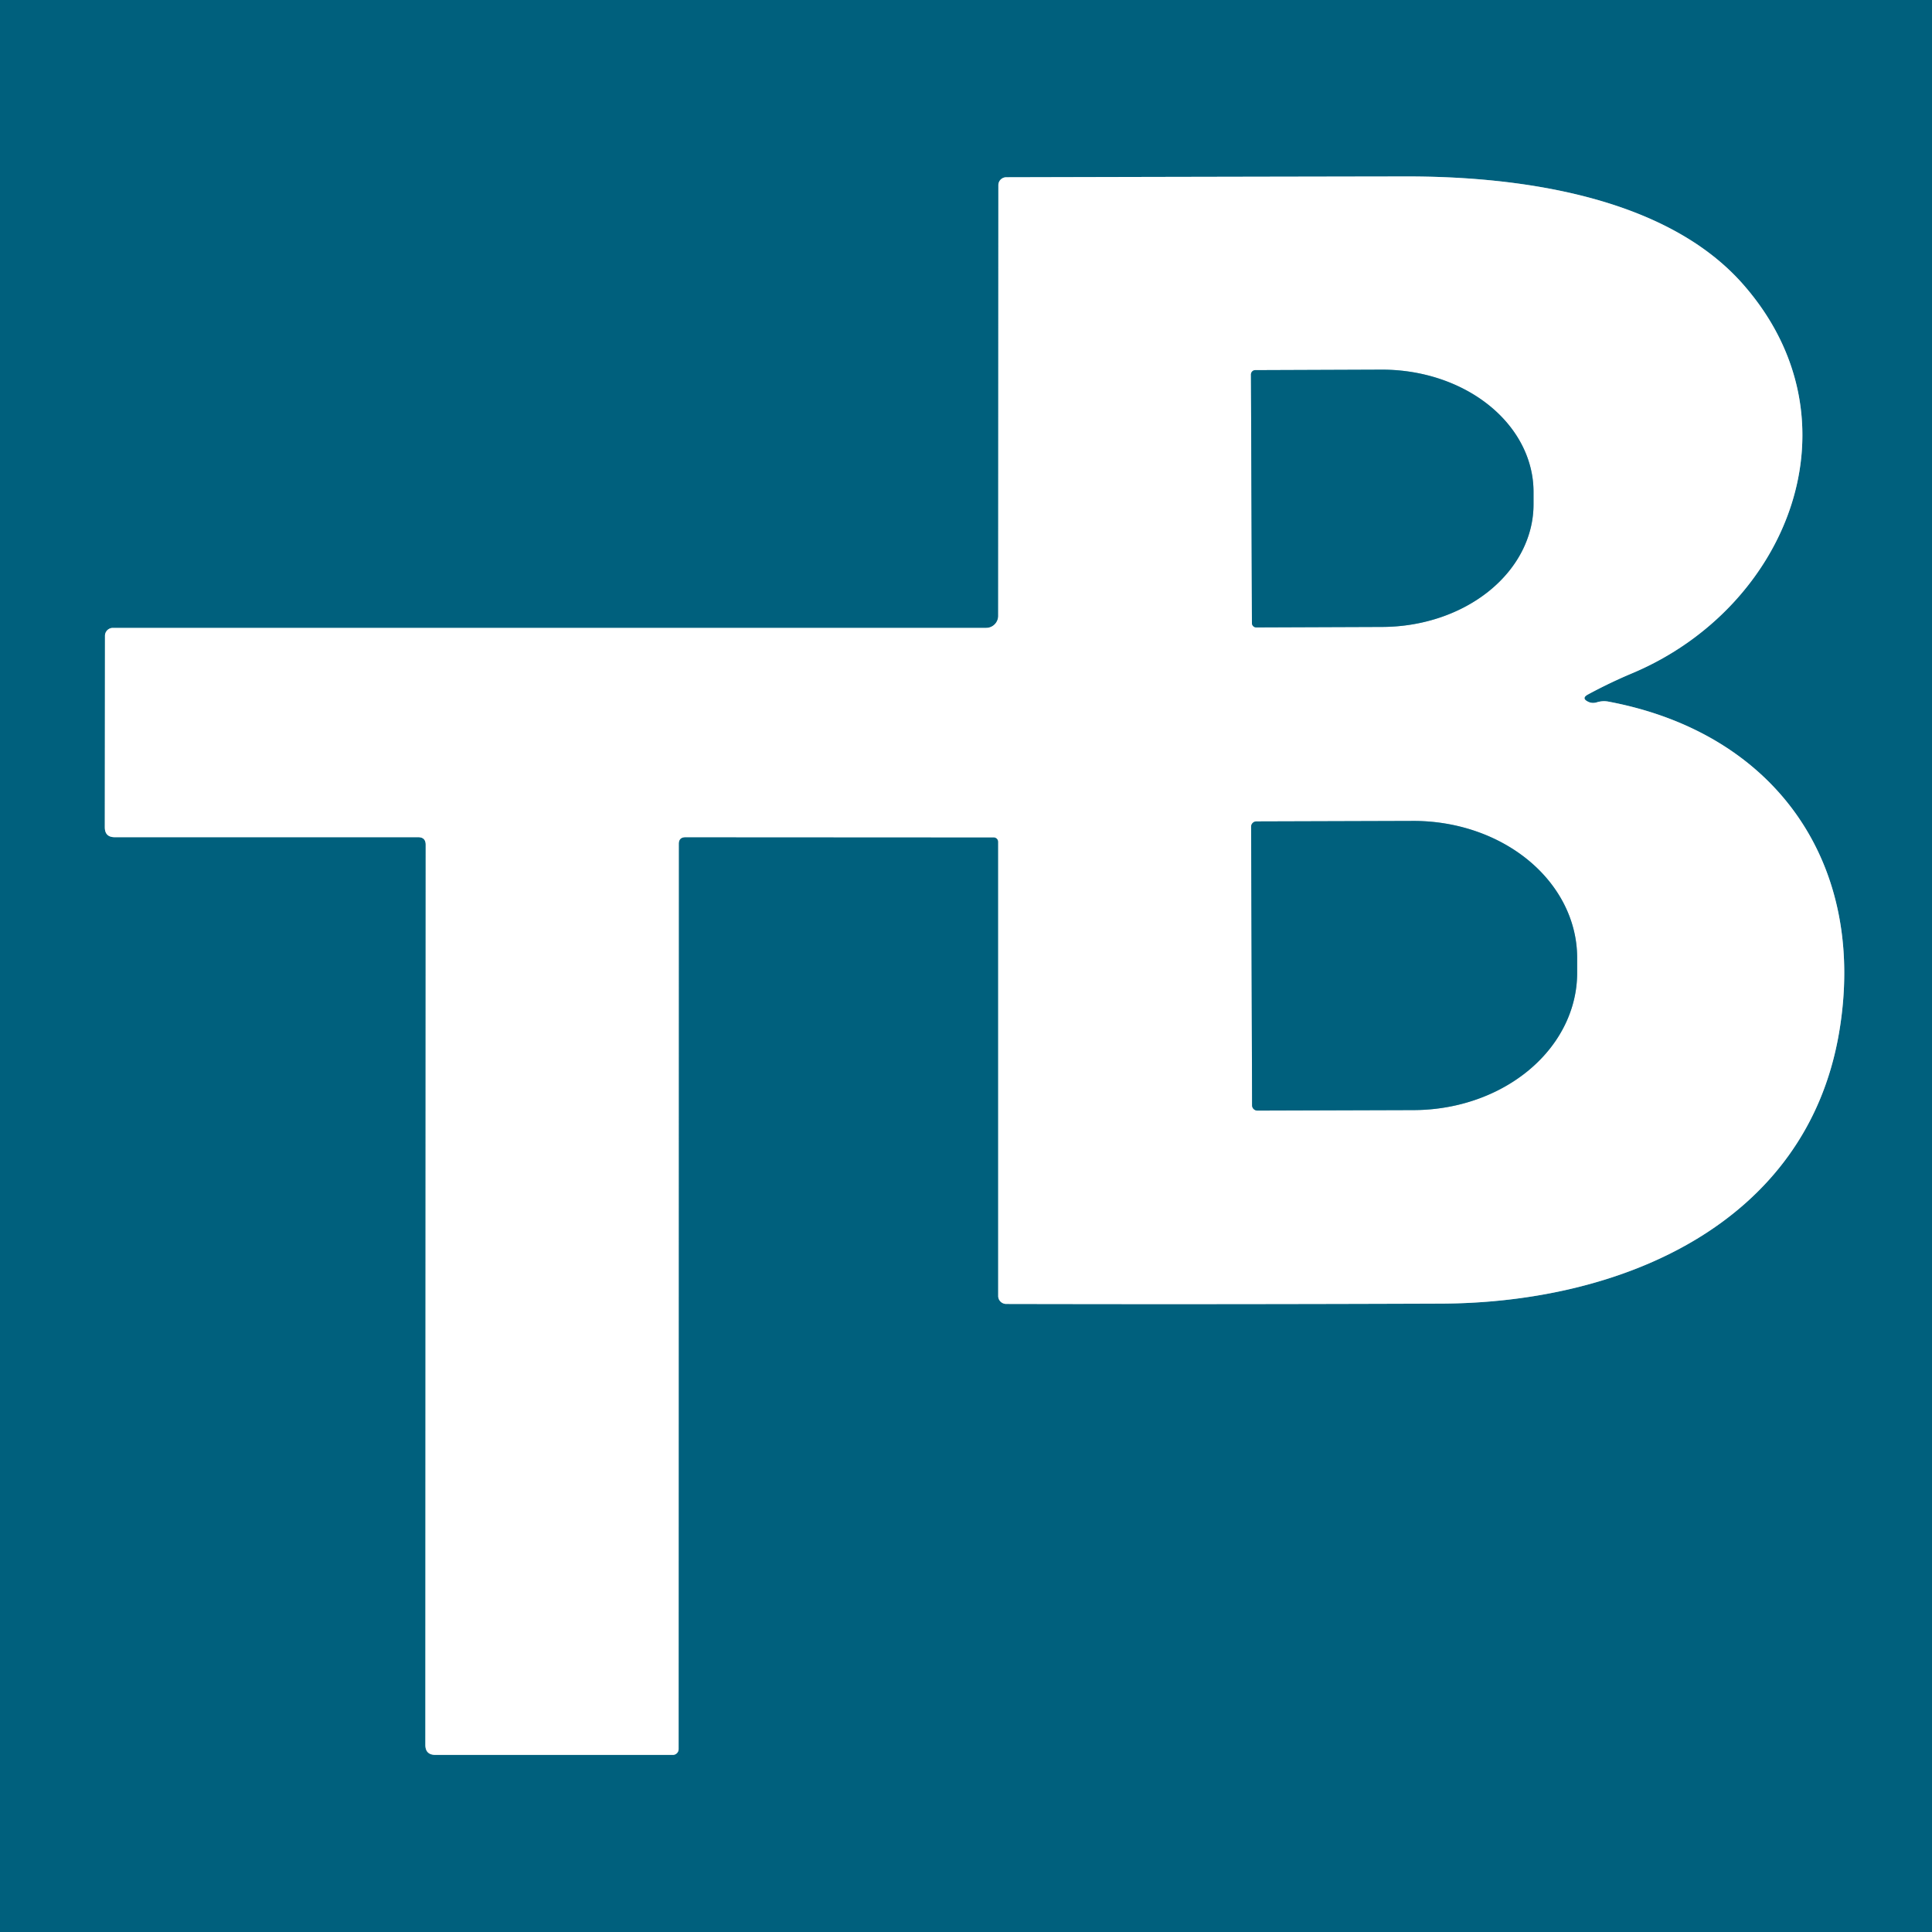 <?xml version="1.0" encoding="UTF-8" standalone="no"?>
<!DOCTYPE svg PUBLIC "-//W3C//DTD SVG 1.1//EN" "http://www.w3.org/Graphics/SVG/1.1/DTD/svg11.dtd">
<svg xmlns="http://www.w3.org/2000/svg" version="1.1" viewBox="0.00 0.00 120.00 120.00">
<rect x="0.00" y="0.00" width="120.00" height="120.00" fill="#333333" stroke="none"/>
<g stroke-width="2.00" fill="none" stroke-linecap="butt">
<path stroke="#80b0be" vector-effect="non-scaling-stroke" d="
  M 26.44 52.47
  L 26.42 108.38
  Q 26.42 109.00 27.05 109.00
  L 41.79 109.00
  A 0.36 0.36 0.0 0 0 42.15 108.64
  L 42.16 52.42
  Q 42.16 52.00 42.58 52.00
  L 61.72 52.01
  A 0.28 0.28 0.0 0 1 62.00 52.29
  L 62.00 80.50
  A 0.50 0.49 0.0 0 0 62.50 80.99
  Q 75.99 81.02 89.50 80.97
  C 100.70 80.93 112.17 76.05 114.22 64.19
  C 116.02 53.75 110.37 45.55 99.91 43.58
  Q 99.55 43.51 99.19 43.62
  Q 98.90 43.71 98.65 43.59
  Q 98.19 43.37 98.64 43.13
  Q 100.01 42.39 101.42 41.80
  C 111.03 37.73 115.75 26.15 108.25 17.64
  C 103.40 12.14 94.21 10.94 87.25 10.96
  Q 74.86 10.98 62.50 11.01
  A 0.49 0.49 0.0 0 0 62.01 11.50
  L 62.00 38.25
  A 0.75 0.75 0.0 0 1 61.25 39.00
  L 7.01 39.00
  A 0.49 0.49 0.0 0 0 6.52 39.49
  L 6.51 51.38
  Q 6.51 52.00 7.13 52.00
  L 25.97 52.00
  Q 26.44 52.00 26.44 52.47"
/>
<path stroke="#80b0be" vector-effect="non-scaling-stroke" d="
  M 77.70 23.26
  L 77.76 38.70
  A 0.27 0.27 0.0 0 0 78.03 38.97
  L 85.86 38.94
  A 9.42 7.60 -0.2 0 0 95.25 31.31
  L 95.25 30.53
  A 9.42 7.60 -0.2 0 0 85.80 22.96
  L 77.97 22.99
  A 0.27 0.27 0.0 0 0 77.70 23.26"
/>
<path stroke="#80b0be" vector-effect="non-scaling-stroke" d="
  M 77.71 51.36
  L 77.77 68.66
  A 0.33 0.33 0.0 0 0 78.10 68.98
  L 87.82 68.95
  A 10.17 8.51 -0.2 0 0 97.96 60.40
  L 97.96 59.46
  A 10.17 8.51 -0.2 0 0 87.76 50.99
  L 78.04 51.02
  A 0.33 0.33 0.0 0 0 77.71 51.36"
/>
</g>
<path fill="#00607d" d="
  M 0.00 0.00
  L 120.00 0.00
  L 120.00 120.00
  L 0.00 120.00
  L 0.00 0.00
  Z
  M 26.44 52.47
  L 26.42 108.38
  Q 26.42 109.00 27.05 109.00
  L 41.79 109.00
  A 0.36 0.36 0.0 0 0 42.15 108.64
  L 42.16 52.42
  Q 42.16 52.00 42.58 52.00
  L 61.72 52.01
  A 0.28 0.28 0.0 0 1 62.00 52.29
  L 62.00 80.50
  A 0.50 0.49 0.0 0 0 62.50 80.99
  Q 75.99 81.02 89.50 80.97
  C 100.70 80.93 112.17 76.05 114.22 64.19
  C 116.02 53.75 110.37 45.55 99.91 43.58
  Q 99.55 43.51 99.19 43.62
  Q 98.90 43.71 98.65 43.59
  Q 98.19 43.37 98.64 43.13
  Q 100.01 42.39 101.42 41.80
  C 111.03 37.73 115.75 26.15 108.25 17.64
  C 103.40 12.14 94.21 10.94 87.25 10.96
  Q 74.86 10.98 62.50 11.01
  A 0.49 0.49 0.0 0 0 62.01 11.50
  L 62.00 38.25
  A 0.75 0.75 0.0 0 1 61.25 39.00
  L 7.01 39.00
  A 0.49 0.49 0.0 0 0 6.52 39.49
  L 6.51 51.38
  Q 6.51 52.00 7.13 52.00
  L 25.97 52.00
  Q 26.44 52.00 26.44 52.47
  Z"
/>
<path fill="#ffffff" d="
  M 25.97 52.00
  L 7.13 52.00
  Q 6.51 52.00 6.51 51.38
  L 6.52 39.49
  A 0.49 0.49 0.0 0 1 7.01 39.00
  L 61.25 39.00
  A 0.75 0.75 0.0 0 0 62.00 38.25
  L 62.01 11.50
  A 0.49 0.49 0.0 0 1 62.50 11.01
  Q 74.86 10.98 87.25 10.96
  C 94.21 10.94 103.40 12.14 108.25 17.64
  C 115.75 26.15 111.03 37.73 101.42 41.80
  Q 100.01 42.39 98.64 43.13
  Q 98.19 43.37 98.65 43.59
  Q 98.90 43.71 99.19 43.62
  Q 99.55 43.51 99.91 43.58
  C 110.37 45.55 116.02 53.75 114.22 64.19
  C 112.17 76.05 100.70 80.93 89.50 80.97
  Q 75.99 81.02 62.50 80.99
  A 0.50 0.49 0.0 0 1 62.00 80.50
  L 62.00 52.29
  A 0.28 0.28 0.0 0 0 61.72 52.01
  L 42.58 52.00
  Q 42.16 52.00 42.16 52.42
  L 42.15 108.64
  A 0.36 0.36 0.0 0 1 41.79 109.00
  L 27.05 109.00
  Q 26.42 109.00 26.42 108.38
  L 26.44 52.47
  Q 26.44 52.00 25.97 52.00
  Z
  M 77.70 23.26
  L 77.76 38.70
  A 0.27 0.27 0.0 0 0 78.03 38.97
  L 85.86 38.94
  A 9.42 7.60 -0.2 0 0 95.25 31.31
  L 95.25 30.53
  A 9.42 7.60 -0.2 0 0 85.80 22.96
  L 77.97 22.99
  A 0.27 0.27 0.0 0 0 77.70 23.26
  Z
  M 77.71 51.36
  L 77.77 68.66
  A 0.33 0.33 0.0 0 0 78.10 68.98
  L 87.82 68.95
  A 10.17 8.51 -0.2 0 0 97.96 60.40
  L 97.96 59.46
  A 10.17 8.51 -0.2 0 0 87.76 50.99
  L 78.04 51.02
  A 0.33 0.33 0.0 0 0 77.71 51.36
  Z"
/>
<path fill="#00607d" d="
  M 77.70 23.26
  A 0.27 0.27 0.0 0 1 77.97 22.99
  L 85.80 22.96
  A 9.42 7.60 -0.2 0 1 95.25 30.53
  L 95.25 31.31
  A 9.42 7.60 -0.2 0 1 85.86 38.94
  L 78.03 38.97
  A 0.27 0.27 0.0 0 1 77.76 38.70
  L 77.70 23.26
  Z"
/>
<path fill="#00607d" d="
  M 77.71 51.36
  A 0.33 0.33 0.0 0 1 78.04 51.02
  L 87.76 50.99
  A 10.17 8.51 -0.2 0 1 97.96 59.46
  L 97.96 60.40
  A 10.17 8.51 -0.2 0 1 87.82 68.95
  L 78.10 68.98
  A 0.33 0.33 0.0 0 1 77.77 68.66
  L 77.71 51.36
  Z"
/>
</svg>

